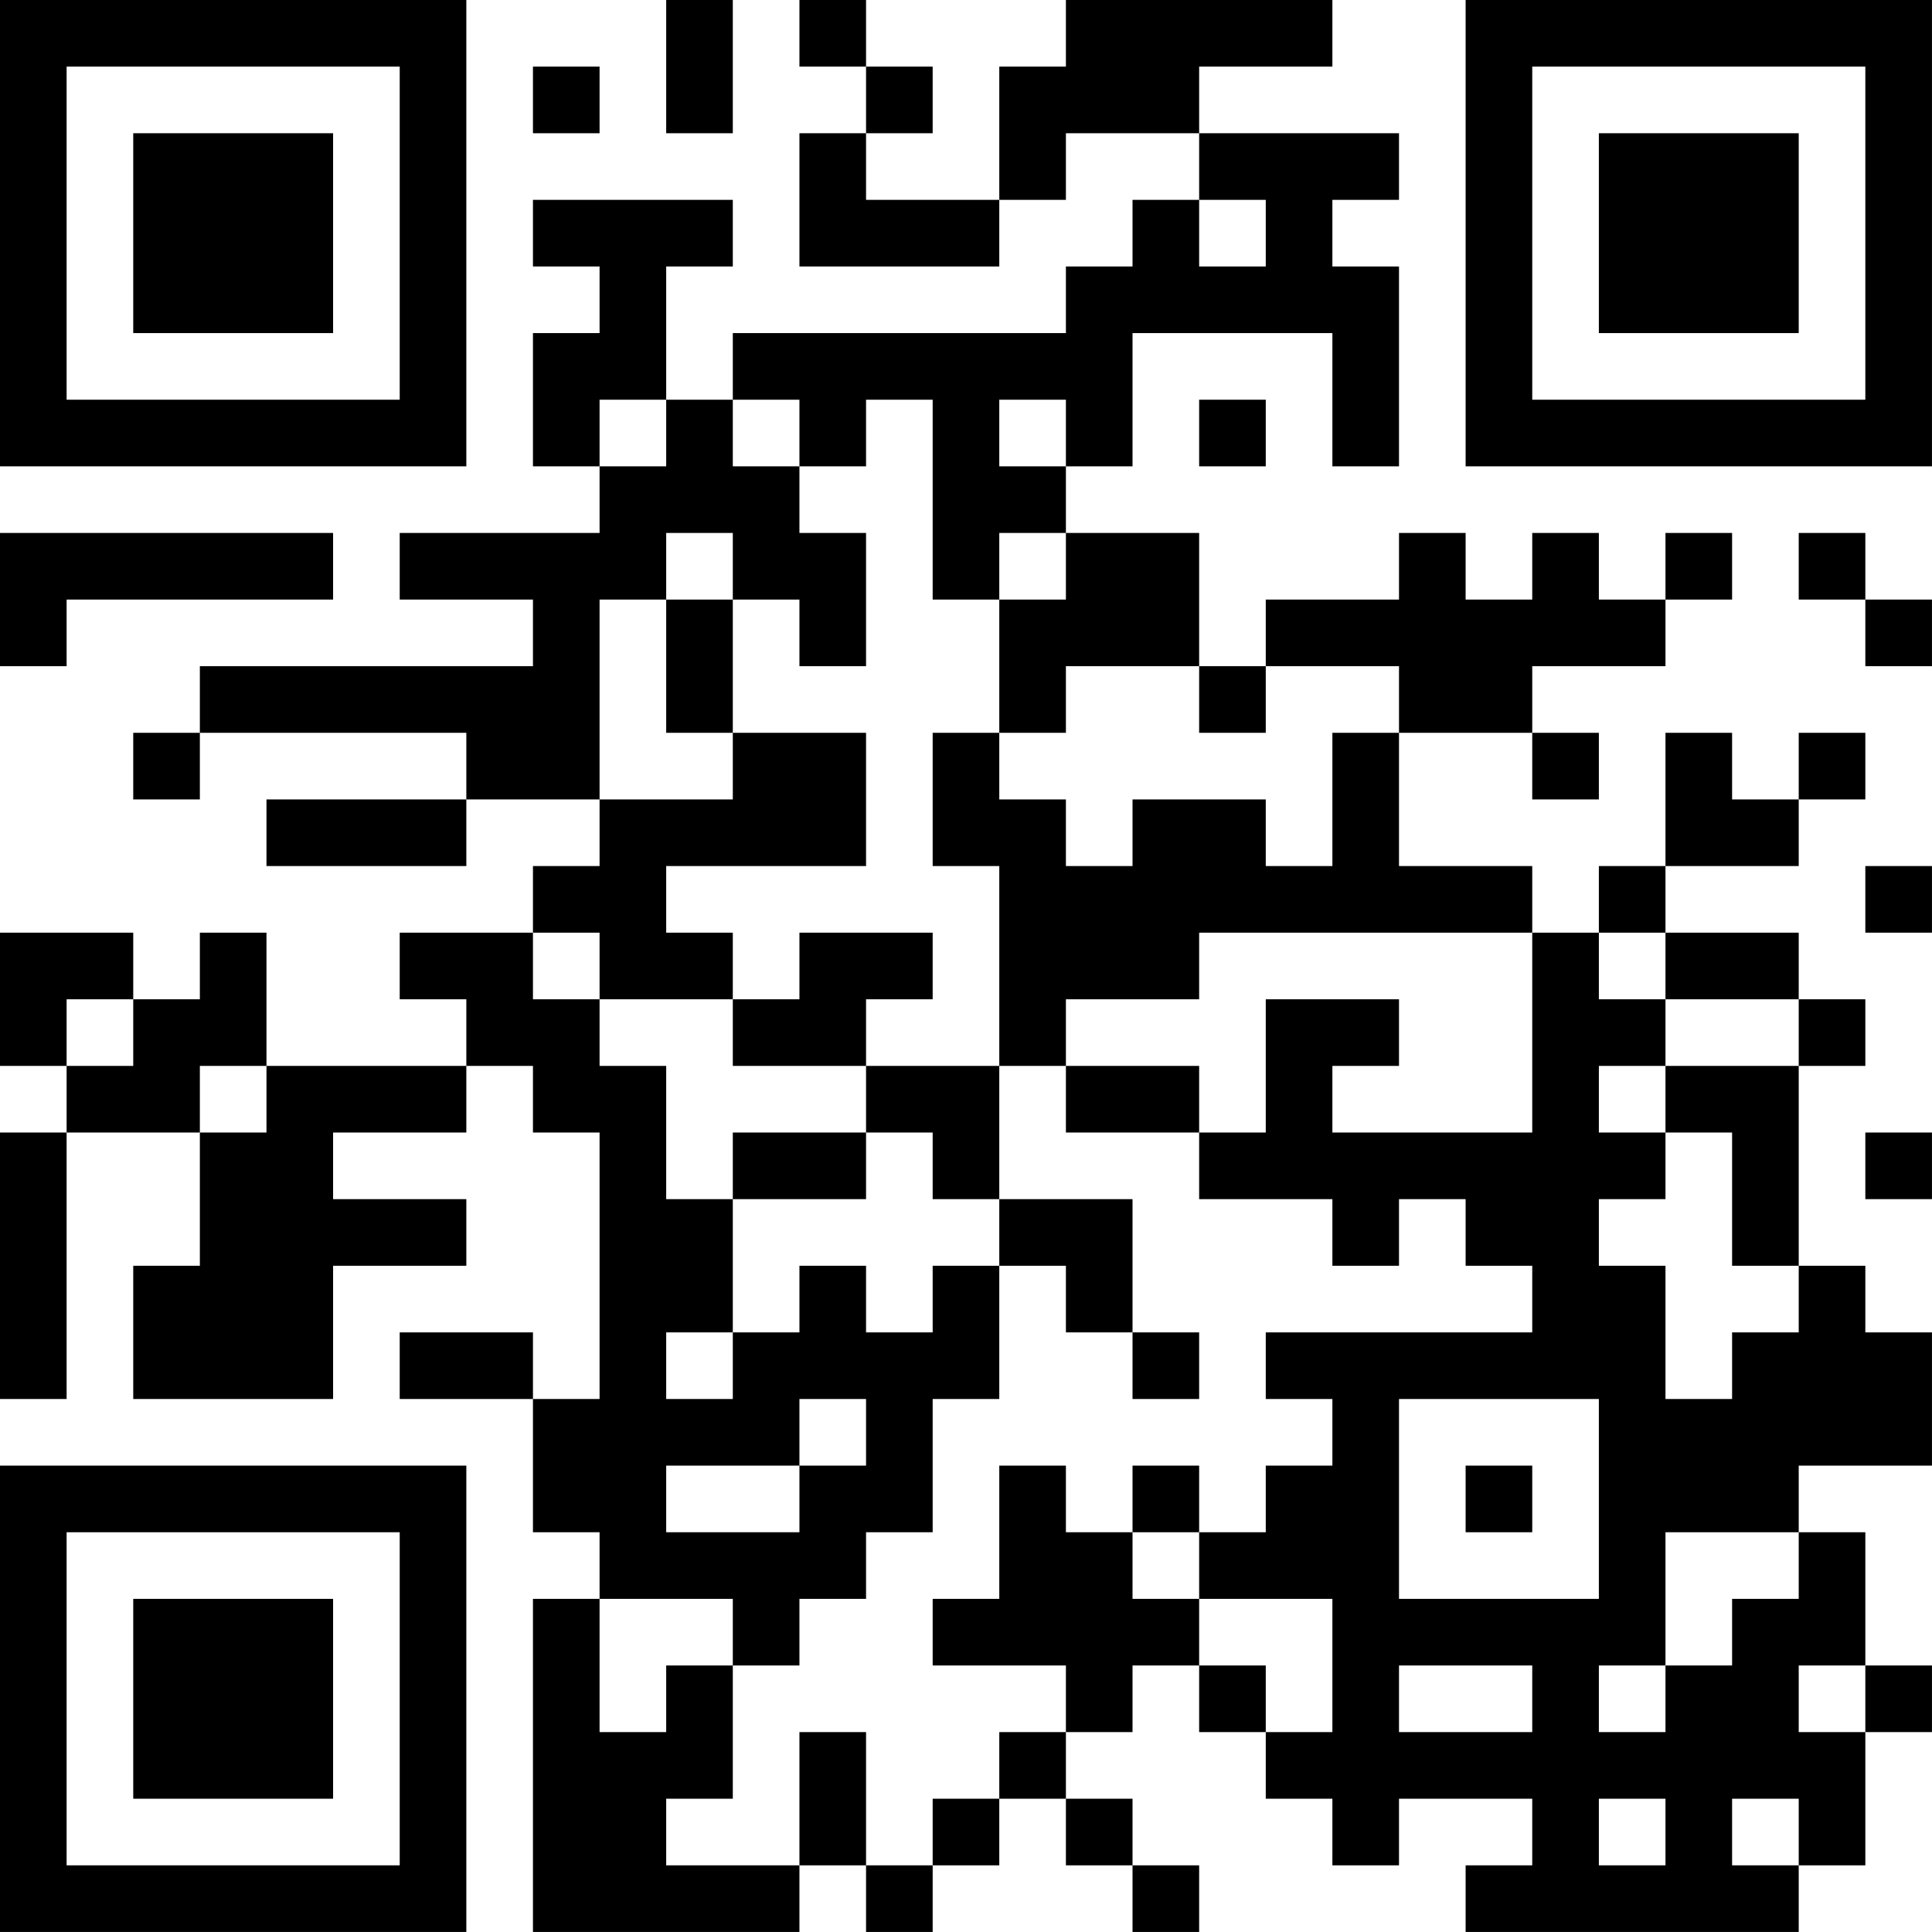 <?xml version="1.0" encoding="UTF-8"?>
<svg xmlns="http://www.w3.org/2000/svg" version="1.1" width="500" height="500" viewBox="0 0 500 500"><rect x="0" y="0" width="500" height="500" fill="#ffffff"/><g transform="scale(17.241)"><g transform="translate(0,0)"><path fill-rule="evenodd" d="M10 0L10 2L11 2L11 0ZM12 0L12 1L13 1L13 2L12 2L12 4L15 4L15 3L16 3L16 2L18 2L18 3L17 3L17 4L16 4L16 5L11 5L11 6L10 6L10 4L11 4L11 3L8 3L8 4L9 4L9 5L8 5L8 7L9 7L9 8L6 8L6 9L8 9L8 10L3 10L3 11L2 11L2 12L3 12L3 11L7 11L7 12L4 12L4 13L7 13L7 12L9 12L9 13L8 13L8 14L6 14L6 15L7 15L7 16L4 16L4 14L3 14L3 15L2 15L2 14L0 14L0 16L1 16L1 17L0 17L0 21L1 21L1 17L3 17L3 19L2 19L2 21L5 21L5 19L7 19L7 18L5 18L5 17L7 17L7 16L8 16L8 17L9 17L9 21L8 21L8 20L6 20L6 21L8 21L8 23L9 23L9 24L8 24L8 29L12 29L12 28L13 28L13 29L14 29L14 28L15 28L15 27L16 27L16 28L17 28L17 29L18 29L18 28L17 28L17 27L16 27L16 26L17 26L17 25L18 25L18 26L19 26L19 27L20 27L20 28L21 28L21 27L23 27L23 28L22 28L22 29L27 29L27 28L28 28L28 26L29 26L29 25L28 25L28 23L27 23L27 22L29 22L29 20L28 20L28 19L27 19L27 16L28 16L28 15L27 15L27 14L25 14L25 13L27 13L27 12L28 12L28 11L27 11L27 12L26 12L26 11L25 11L25 13L24 13L24 14L23 14L23 13L21 13L21 11L23 11L23 12L24 12L24 11L23 11L23 10L25 10L25 9L26 9L26 8L25 8L25 9L24 9L24 8L23 8L23 9L22 9L22 8L21 8L21 9L19 9L19 10L18 10L18 8L16 8L16 7L17 7L17 5L20 5L20 7L21 7L21 4L20 4L20 3L21 3L21 2L18 2L18 1L20 1L20 0L16 0L16 1L15 1L15 3L13 3L13 2L14 2L14 1L13 1L13 0ZM8 1L8 2L9 2L9 1ZM18 3L18 4L19 4L19 3ZM9 6L9 7L10 7L10 6ZM11 6L11 7L12 7L12 8L13 8L13 10L12 10L12 9L11 9L11 8L10 8L10 9L9 9L9 12L11 12L11 11L13 11L13 13L10 13L10 14L11 14L11 15L9 15L9 14L8 14L8 15L9 15L9 16L10 16L10 18L11 18L11 20L10 20L10 21L11 21L11 20L12 20L12 19L13 19L13 20L14 20L14 19L15 19L15 21L14 21L14 23L13 23L13 24L12 24L12 25L11 25L11 24L9 24L9 26L10 26L10 25L11 25L11 27L10 27L10 28L12 28L12 26L13 26L13 28L14 28L14 27L15 27L15 26L16 26L16 25L14 25L14 24L15 24L15 22L16 22L16 23L17 23L17 24L18 24L18 25L19 25L19 26L20 26L20 24L18 24L18 23L19 23L19 22L20 22L20 21L19 21L19 20L23 20L23 19L22 19L22 18L21 18L21 19L20 19L20 18L18 18L18 17L19 17L19 15L21 15L21 16L20 16L20 17L23 17L23 14L18 14L18 15L16 15L16 16L15 16L15 13L14 13L14 11L15 11L15 12L16 12L16 13L17 13L17 12L19 12L19 13L20 13L20 11L21 11L21 10L19 10L19 11L18 11L18 10L16 10L16 11L15 11L15 9L16 9L16 8L15 8L15 9L14 9L14 6L13 6L13 7L12 7L12 6ZM15 6L15 7L16 7L16 6ZM18 6L18 7L19 7L19 6ZM0 8L0 10L1 10L1 9L5 9L5 8ZM27 8L27 9L28 9L28 10L29 10L29 9L28 9L28 8ZM10 9L10 11L11 11L11 9ZM28 13L28 14L29 14L29 13ZM12 14L12 15L11 15L11 16L13 16L13 17L11 17L11 18L13 18L13 17L14 17L14 18L15 18L15 19L16 19L16 20L17 20L17 21L18 21L18 20L17 20L17 18L15 18L15 16L13 16L13 15L14 15L14 14ZM24 14L24 15L25 15L25 16L24 16L24 17L25 17L25 18L24 18L24 19L25 19L25 21L26 21L26 20L27 20L27 19L26 19L26 17L25 17L25 16L27 16L27 15L25 15L25 14ZM1 15L1 16L2 16L2 15ZM3 16L3 17L4 17L4 16ZM16 16L16 17L18 17L18 16ZM28 17L28 18L29 18L29 17ZM12 21L12 22L10 22L10 23L12 23L12 22L13 22L13 21ZM21 21L21 24L24 24L24 21ZM17 22L17 23L18 23L18 22ZM22 22L22 23L23 23L23 22ZM25 23L25 25L24 25L24 26L25 26L25 25L26 25L26 24L27 24L27 23ZM21 25L21 26L23 26L23 25ZM27 25L27 26L28 26L28 25ZM24 27L24 28L25 28L25 27ZM26 27L26 28L27 28L27 27ZM0 0L0 7L7 7L7 0ZM1 1L1 6L6 6L6 1ZM2 2L2 5L5 5L5 2ZM22 0L22 7L29 7L29 0ZM23 1L23 6L28 6L28 1ZM24 2L24 5L27 5L27 2ZM0 22L0 29L7 29L7 22ZM1 23L1 28L6 28L6 23ZM2 24L2 27L5 27L5 24Z" fill="#000000"/></g></g></svg>
